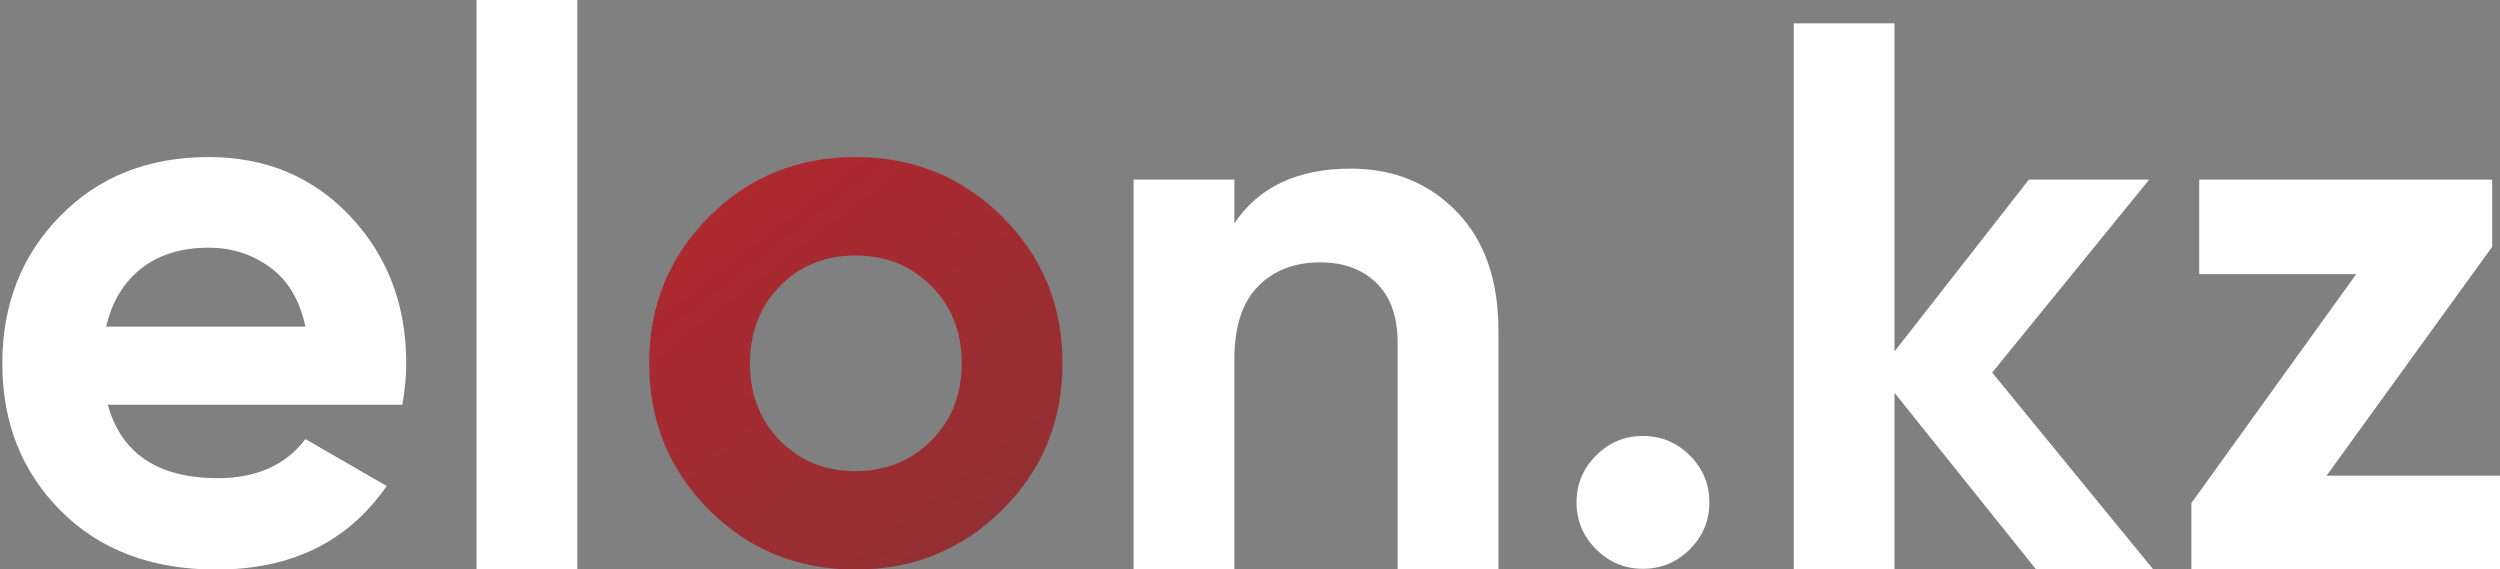 <?xml version="1.0" encoding="iso-8859-1"?> <svg xmlns="http://www.w3.org/2000/svg" xmlns:xlink="http://www.w3.org/1999/xlink" version="1.1" id="Слой_1" x="0px" y="0px" viewBox="0 0 1080 246" style="enable-background:new 0 0 1080 246;" xml:space="preserve"><rect x="0" y="0" width="1080" height="246" fill="#808080" stroke="none"/> <g> <path style="fill:#FFFFFF;" d="M46.563,174.839c5.849,21.153,21.712,31.726,47.589,31.726c16.648,0,29.247-5.622,37.8-16.876 l35.102,20.251c-16.654,24.079-41.176,36.113-73.578,36.113c-27.901,0-50.287-8.438-67.164-25.313 C9.438,203.865,1,182.602,1,156.951c0-25.424,8.322-46.628,24.977-63.619c16.648-16.986,38.023-25.483,64.126-25.483 c24.748,0,45.167,8.554,61.257,25.651c16.086,17.103,24.133,38.254,24.133,63.451c0,5.627-0.565,11.592-1.688,17.888H46.563z M45.89,141.089h86.063c-2.477-11.475-7.594-20.024-15.355-25.651c-7.764-5.622-16.596-8.439-26.495-8.439 c-11.702,0-21.38,2.985-29.026,8.945C53.424,121.909,48.363,130.288,45.89,141.089z"></path> <path style="fill:#FFFFFF;" d="M205.865,246.328V-0.053h43.54v246.381H205.865z"></path> <linearGradient id="SVGID_1_" gradientUnits="userSpaceOnUse" x1="291.569" y1="55.425" x2="439.307" y2="247.485"> <stop offset="0" style="stop-color:#B4272F"></stop> <stop offset="1" style="stop-color:#8E3033"></stop> </linearGradient> <path style="fill:url(#SVGID_1_);" d="M433.006,220.234c-17.328,17.212-38.476,25.819-63.45,25.819 c-24.977,0-46.069-8.607-63.282-25.819c-17.213-17.213-25.821-38.308-25.821-63.284s8.608-46.069,25.821-63.282 s38.306-25.82,63.282-25.82c24.975,0,46.122,8.607,63.45,25.82c17.324,17.213,25.989,38.307,25.989,63.282 S450.33,203.021,433.006,220.234z M336.985,190.364c8.66,8.776,19.518,13.163,32.57,13.163c13.046,0,23.963-4.388,32.738-13.163 c8.776-8.775,13.163-19.913,13.163-33.413c0-13.5-4.388-24.638-13.163-33.413s-19.692-13.162-32.738-13.162 c-13.052,0-23.91,4.387-32.57,13.162c-8.664,8.776-12.993,19.913-12.993,33.413C323.992,170.451,328.321,181.59,336.985,190.364z"></path> <path style="fill:#FFFFFF;" d="M583.532,72.849c18.448,0,33.693,6.191,45.733,18.563c12.034,12.377,18.057,29.48,18.057,51.301 v103.615h-43.54v-98.215c0-11.249-3.038-19.855-9.113-25.82c-6.074-5.959-14.175-8.945-24.301-8.945 c-11.253,0-20.249,3.491-27,10.463c-6.75,6.976-10.123,17.44-10.123,31.388v91.127h-43.54V77.575h43.54v18.9 C543.817,80.728,560.581,72.849,583.532,72.849z"></path> <path style="fill:#FFFFFF;" d="M730.009,237.279c-5.626,5.621-12.376,8.438-20.251,8.438c-7.879,0-14.629-2.816-20.251-8.438 c-5.626-5.622-8.438-12.372-8.438-20.251c0-7.873,2.811-14.624,8.438-20.251c5.622-5.621,12.372-8.438,20.251-8.438 c7.875,0,14.625,2.816,20.251,8.438c5.622,5.627,8.438,12.378,8.438,20.251C738.447,224.907,735.632,231.656,730.009,237.279z"></path> <path style="fill:#FFFFFF;" d="M930.486,246.328h-50.627l-61.425-76.615v76.615h-43.54V10.072h43.54v141.754l58.051-74.252h51.975 l-67.838,83.364L930.486,246.328z"></path> <path style="fill:#FFFFFF;" d="M1005.074,205.49H1080v40.839H946.685v-29.025l71.214-98.891h-67.84V77.575h126.567V106.6 L1005.074,205.49z"></path> </g> </svg> 